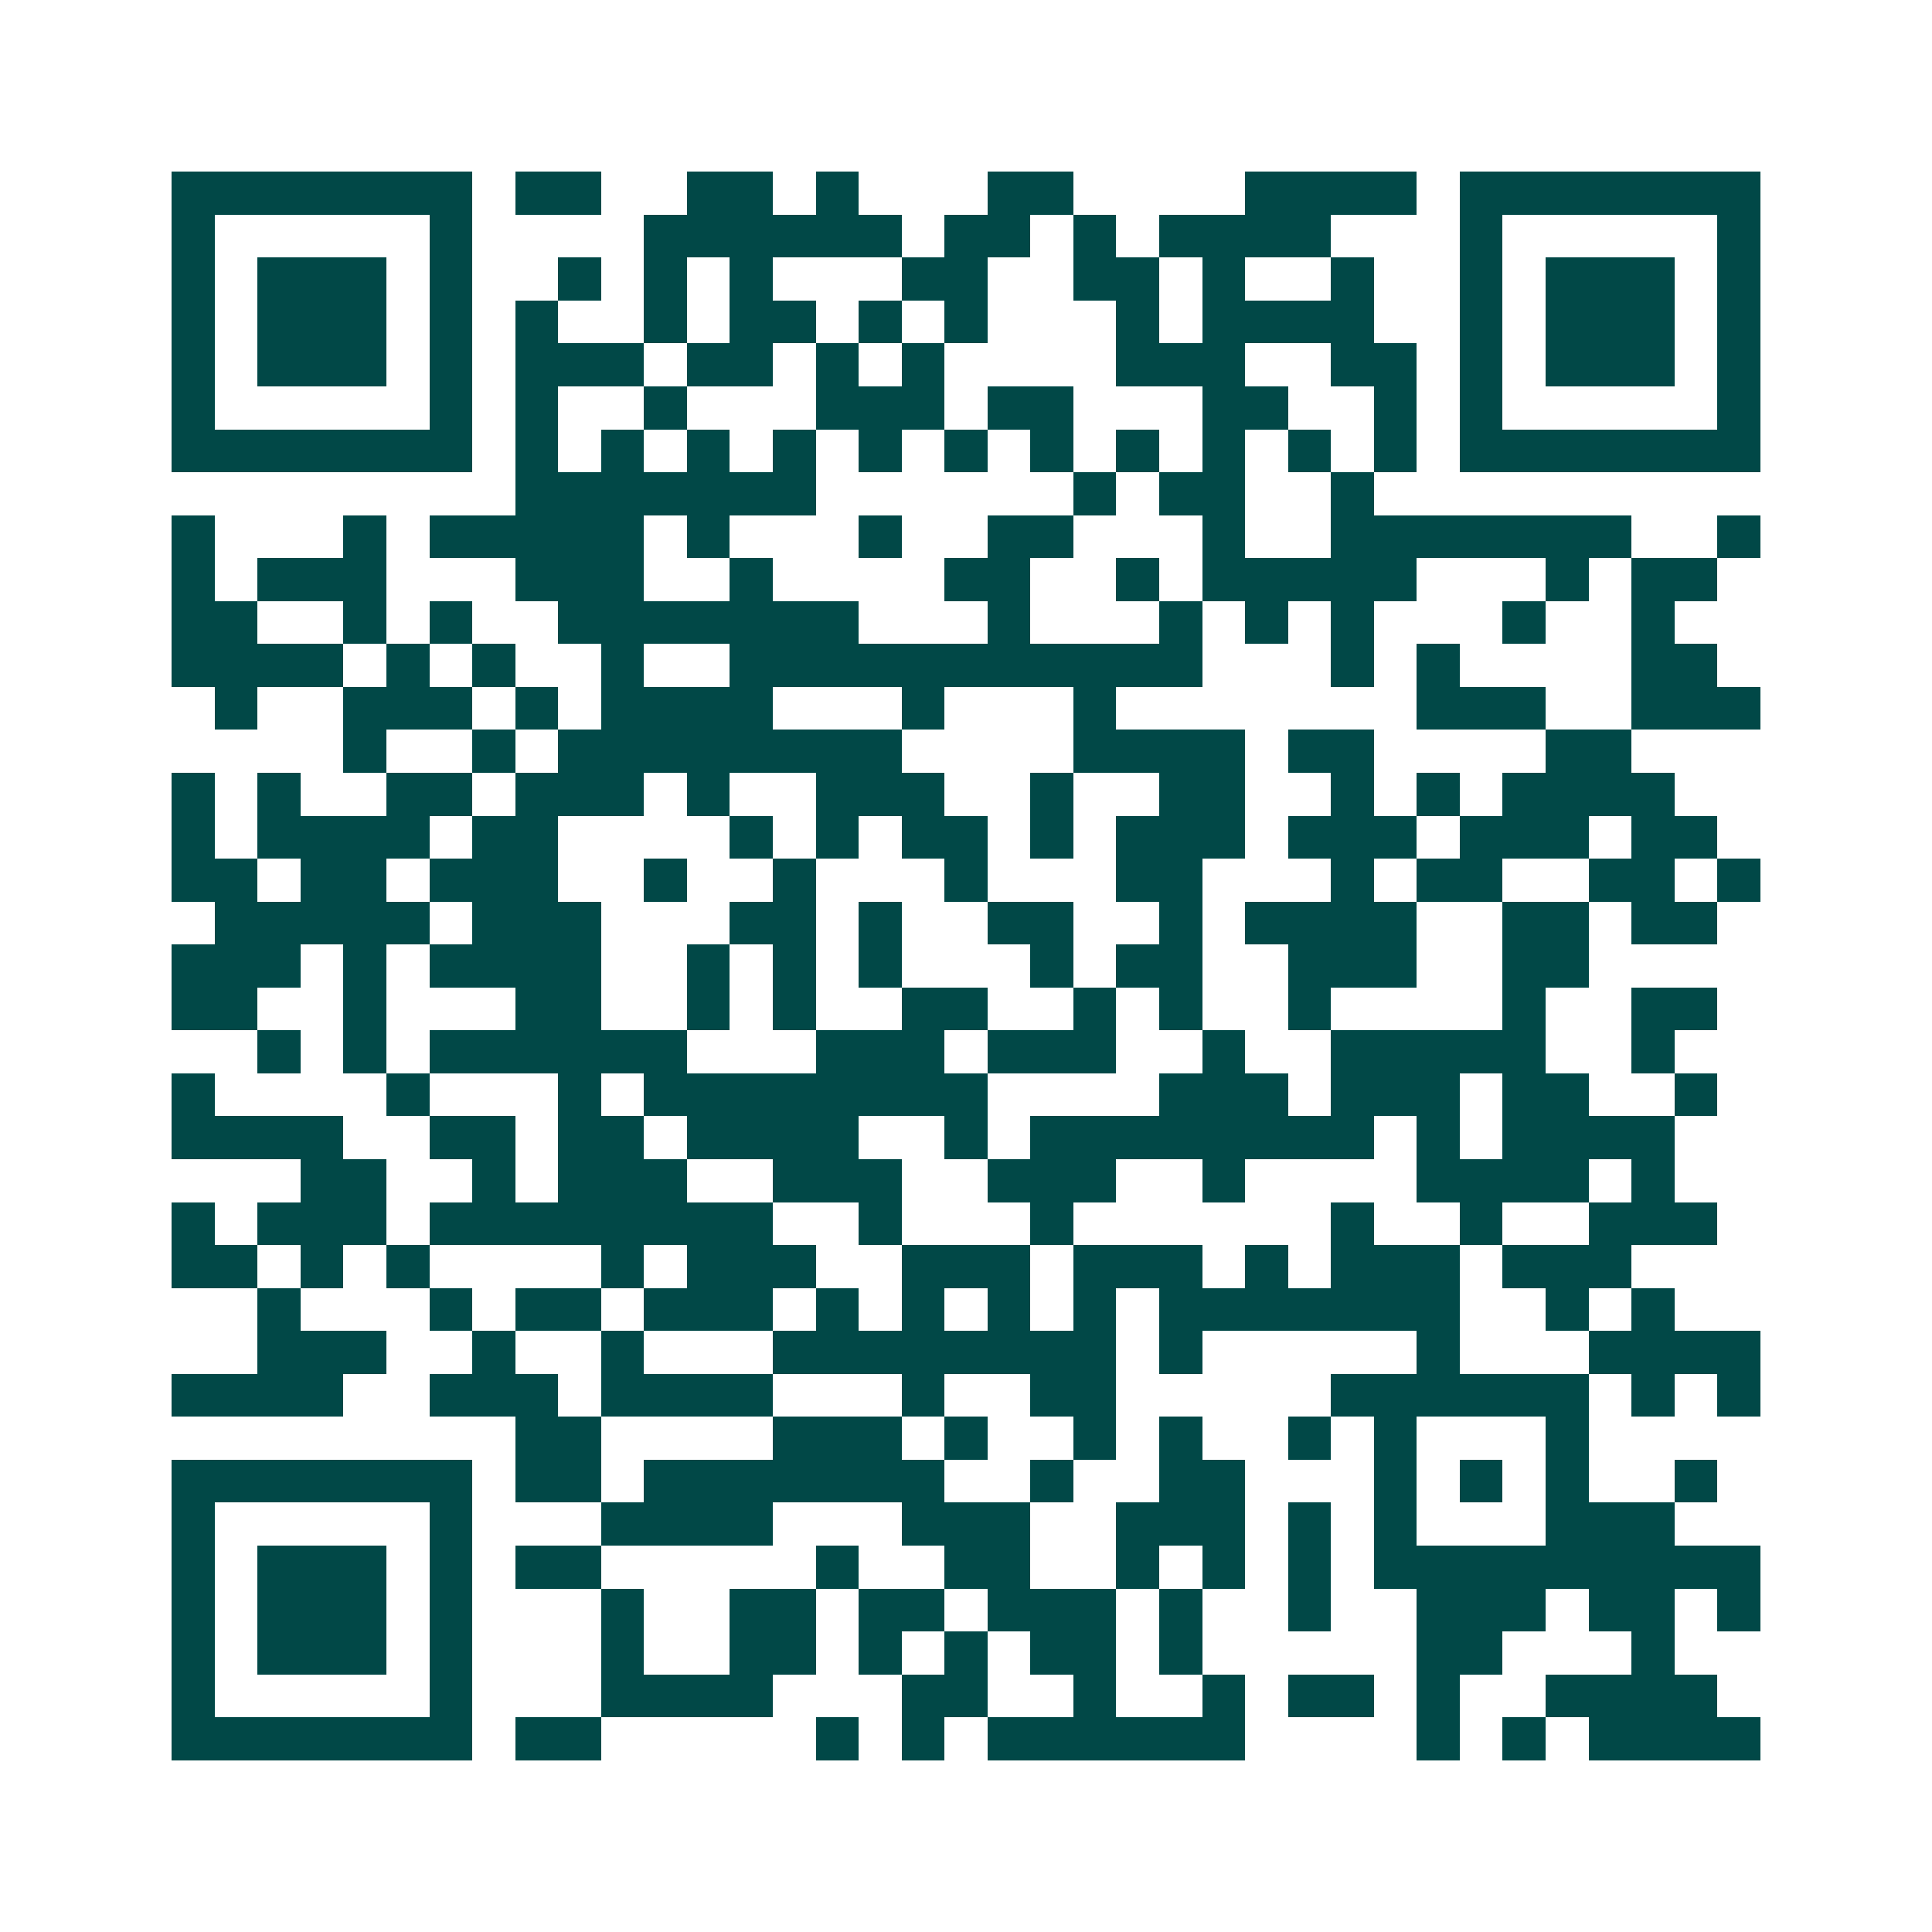 <svg xmlns="http://www.w3.org/2000/svg" width="200" height="200" viewBox="0 0 45 45" shape-rendering="crispEdges"><path fill="#ffffff" d="M0 0h45v45H0z"/><path stroke="#014847" d="M4 4.5h7m1 0h2m2 0h2m1 0h1m3 0h2m4 0h4m1 0h7M4 5.5h1m5 0h1m4 0h6m1 0h2m1 0h1m1 0h4m3 0h1m5 0h1M4 6.5h1m1 0h3m1 0h1m2 0h1m1 0h1m1 0h1m3 0h2m2 0h2m1 0h1m2 0h1m2 0h1m1 0h3m1 0h1M4 7.5h1m1 0h3m1 0h1m1 0h1m2 0h1m1 0h2m1 0h1m1 0h1m3 0h1m1 0h4m2 0h1m1 0h3m1 0h1M4 8.5h1m1 0h3m1 0h1m1 0h3m1 0h2m1 0h1m1 0h1m4 0h3m2 0h2m1 0h1m1 0h3m1 0h1M4 9.5h1m5 0h1m1 0h1m2 0h1m3 0h3m1 0h2m3 0h2m2 0h1m1 0h1m5 0h1M4 10.5h7m1 0h1m1 0h1m1 0h1m1 0h1m1 0h1m1 0h1m1 0h1m1 0h1m1 0h1m1 0h1m1 0h1m1 0h7M12 11.5h7m6 0h1m1 0h2m2 0h1M4 12.5h1m3 0h1m1 0h5m1 0h1m3 0h1m2 0h2m3 0h1m2 0h7m2 0h1M4 13.5h1m1 0h3m3 0h3m2 0h1m4 0h2m2 0h1m1 0h5m3 0h1m1 0h2M4 14.5h2m2 0h1m1 0h1m2 0h7m3 0h1m3 0h1m1 0h1m1 0h1m3 0h1m2 0h1M4 15.5h4m1 0h1m1 0h1m2 0h1m2 0h11m3 0h1m1 0h1m4 0h2M5 16.5h1m2 0h3m1 0h1m1 0h4m3 0h1m3 0h1m7 0h3m2 0h3M8 17.5h1m2 0h1m1 0h8m4 0h4m1 0h2m4 0h2M4 18.5h1m1 0h1m2 0h2m1 0h3m1 0h1m2 0h3m2 0h1m2 0h2m2 0h1m1 0h1m1 0h4M4 19.5h1m1 0h4m1 0h2m4 0h1m1 0h1m1 0h2m1 0h1m1 0h3m1 0h3m1 0h3m1 0h2M4 20.5h2m1 0h2m1 0h3m2 0h1m2 0h1m3 0h1m3 0h2m3 0h1m1 0h2m2 0h2m1 0h1M5 21.5h5m1 0h3m3 0h2m1 0h1m2 0h2m2 0h1m1 0h4m2 0h2m1 0h2M4 22.5h3m1 0h1m1 0h4m2 0h1m1 0h1m1 0h1m3 0h1m1 0h2m2 0h3m2 0h2M4 23.5h2m2 0h1m3 0h2m2 0h1m1 0h1m2 0h2m2 0h1m1 0h1m2 0h1m4 0h1m2 0h2M6 24.5h1m1 0h1m1 0h6m3 0h3m1 0h3m2 0h1m2 0h5m2 0h1M4 25.5h1m4 0h1m3 0h1m1 0h8m4 0h3m1 0h3m1 0h2m2 0h1M4 26.5h4m2 0h2m1 0h2m1 0h4m2 0h1m1 0h8m1 0h1m1 0h4M7 27.5h2m2 0h1m1 0h3m2 0h3m2 0h3m2 0h1m4 0h4m1 0h1M4 28.5h1m1 0h3m1 0h8m2 0h1m3 0h1m6 0h1m2 0h1m2 0h3M4 29.5h2m1 0h1m1 0h1m4 0h1m1 0h3m2 0h3m1 0h3m1 0h1m1 0h3m1 0h3M6 30.5h1m3 0h1m1 0h2m1 0h3m1 0h1m1 0h1m1 0h1m1 0h1m1 0h7m2 0h1m1 0h1M6 31.5h3m2 0h1m2 0h1m3 0h8m1 0h1m5 0h1m3 0h4M4 32.5h4m2 0h3m1 0h4m3 0h1m2 0h2m5 0h6m1 0h1m1 0h1M12 33.5h2m4 0h3m1 0h1m2 0h1m1 0h1m2 0h1m1 0h1m3 0h1M4 34.5h7m1 0h2m1 0h7m2 0h1m2 0h2m3 0h1m1 0h1m1 0h1m2 0h1M4 35.5h1m5 0h1m3 0h4m3 0h3m2 0h3m1 0h1m1 0h1m3 0h3M4 36.5h1m1 0h3m1 0h1m1 0h2m5 0h1m2 0h2m2 0h1m1 0h1m1 0h1m1 0h9M4 37.5h1m1 0h3m1 0h1m3 0h1m2 0h2m1 0h2m1 0h3m1 0h1m2 0h1m2 0h3m1 0h2m1 0h1M4 38.5h1m1 0h3m1 0h1m3 0h1m2 0h2m1 0h1m1 0h1m1 0h2m1 0h1m5 0h2m3 0h1M4 39.5h1m5 0h1m3 0h4m3 0h2m2 0h1m2 0h1m1 0h2m1 0h1m2 0h4M4 40.5h7m1 0h2m5 0h1m1 0h1m1 0h6m4 0h1m1 0h1m1 0h4"/></svg>
